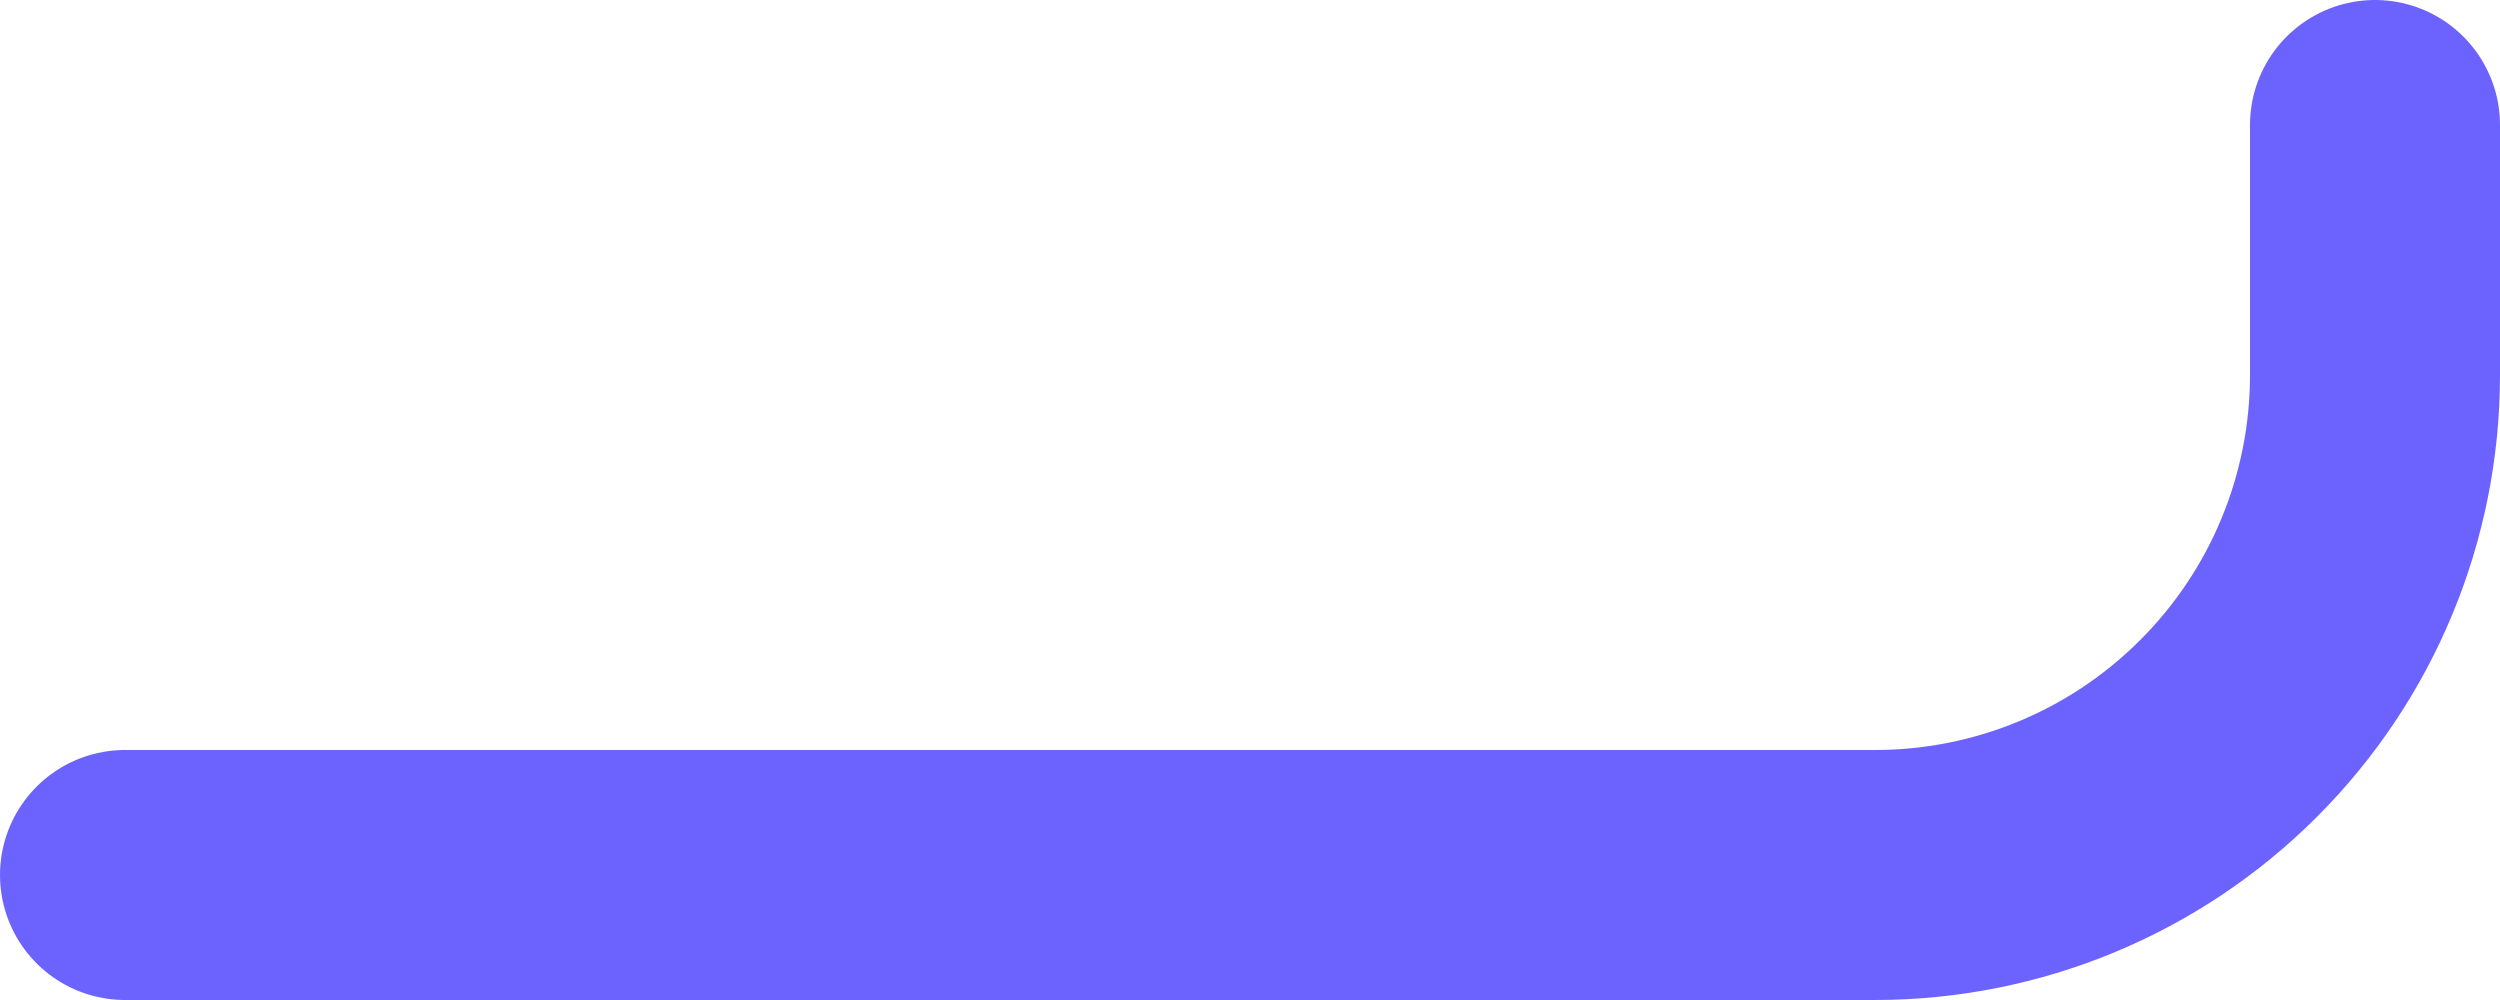 <?xml version="1.0" encoding="utf-8"?>
<svg xmlns="http://www.w3.org/2000/svg" fill="none" height="100%" overflow="visible" preserveAspectRatio="none" style="display: block;" viewBox="0 0 20 8" width="100%">
<path d="M19 1V3C19 4.061 18.579 5.078 17.828 5.828C17.078 6.579 16.061 7 15 7H1" id="Vector" stroke="#6C63FF" stroke-linecap="round" stroke-width="2"/>
</svg>